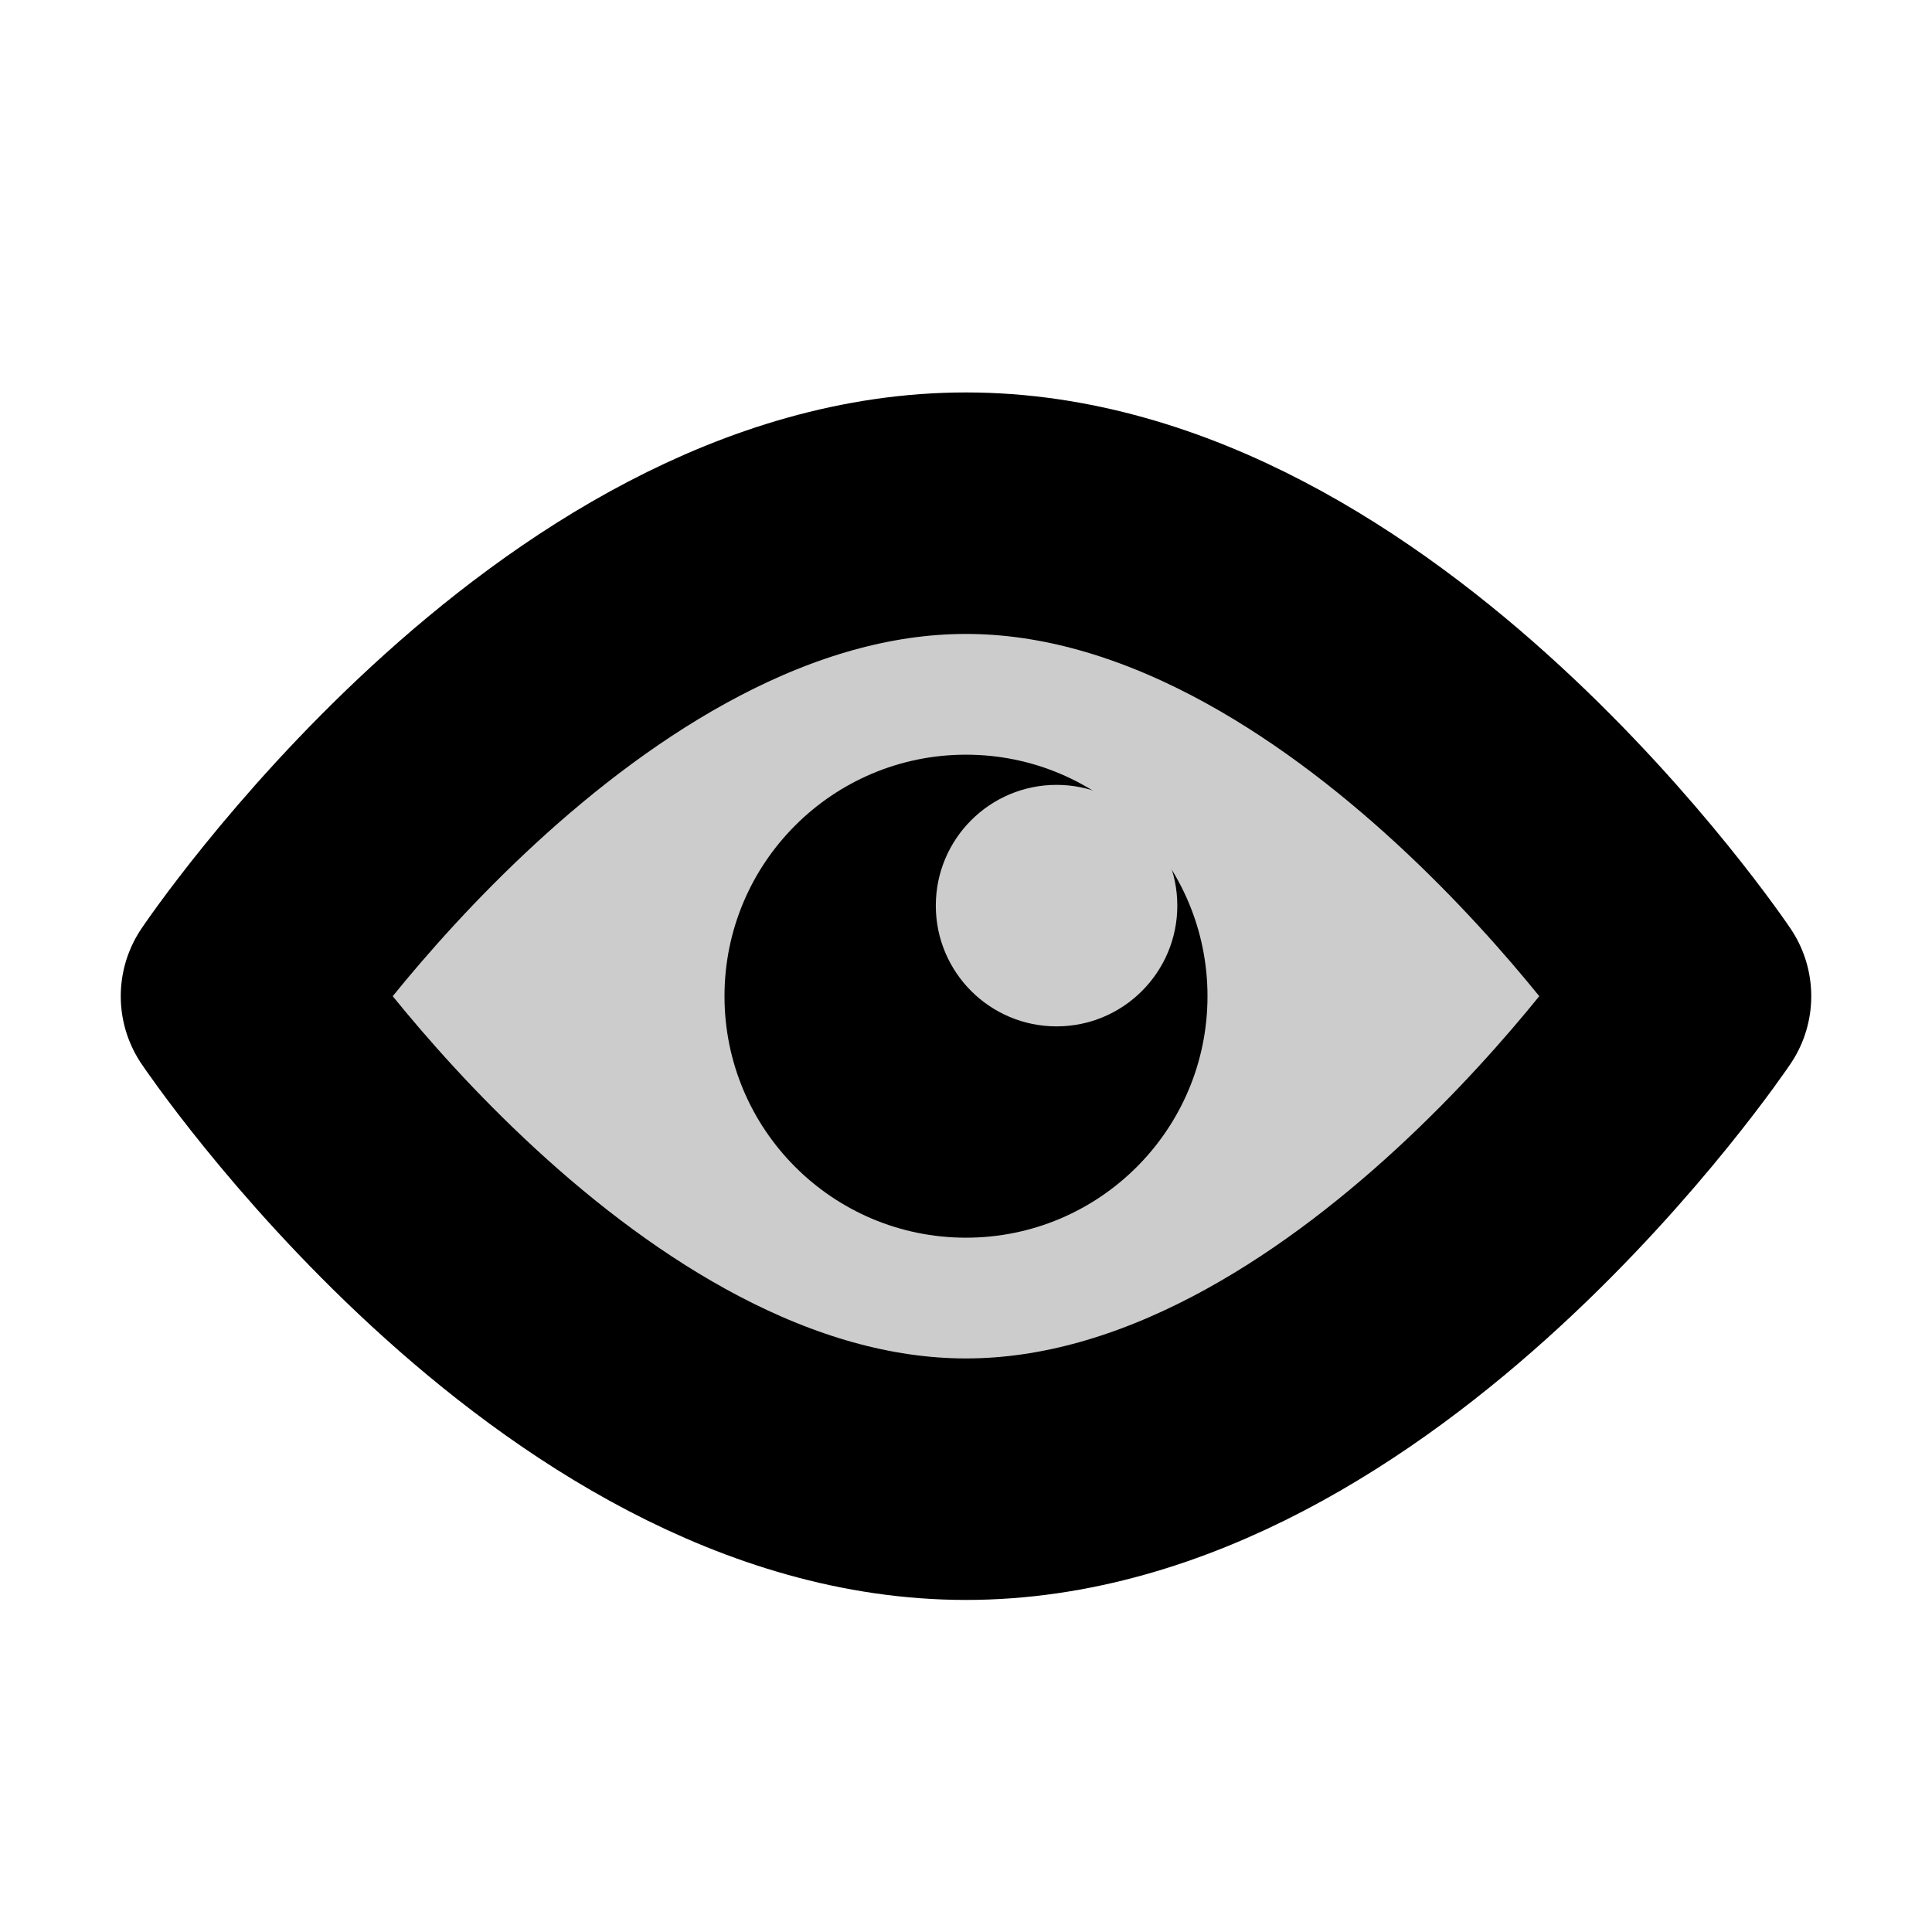 <svg xmlns="http://www.w3.org/2000/svg" width="800px" height="800px" viewBox="0 0 64 64" data-name="Icon Set - Black" id="Icon_Set_-_Black"><defs><style>.cls-1,.cls-2{fill:#ccc;}.cls-1{stroke:#000000;stroke-linecap:round;stroke-linejoin:round;stroke-width:8px;}</style></defs><g id="View"><path class="cls-1" d="M56,33S45.25,49,32,49,8,33,8,33,18.75,17,32,17,56,33,56,33Z"></path><circle cx="32" cy="33" r="8"></circle><circle class="cls-2" cx="35" cy="30" r="4"></circle></g></svg>